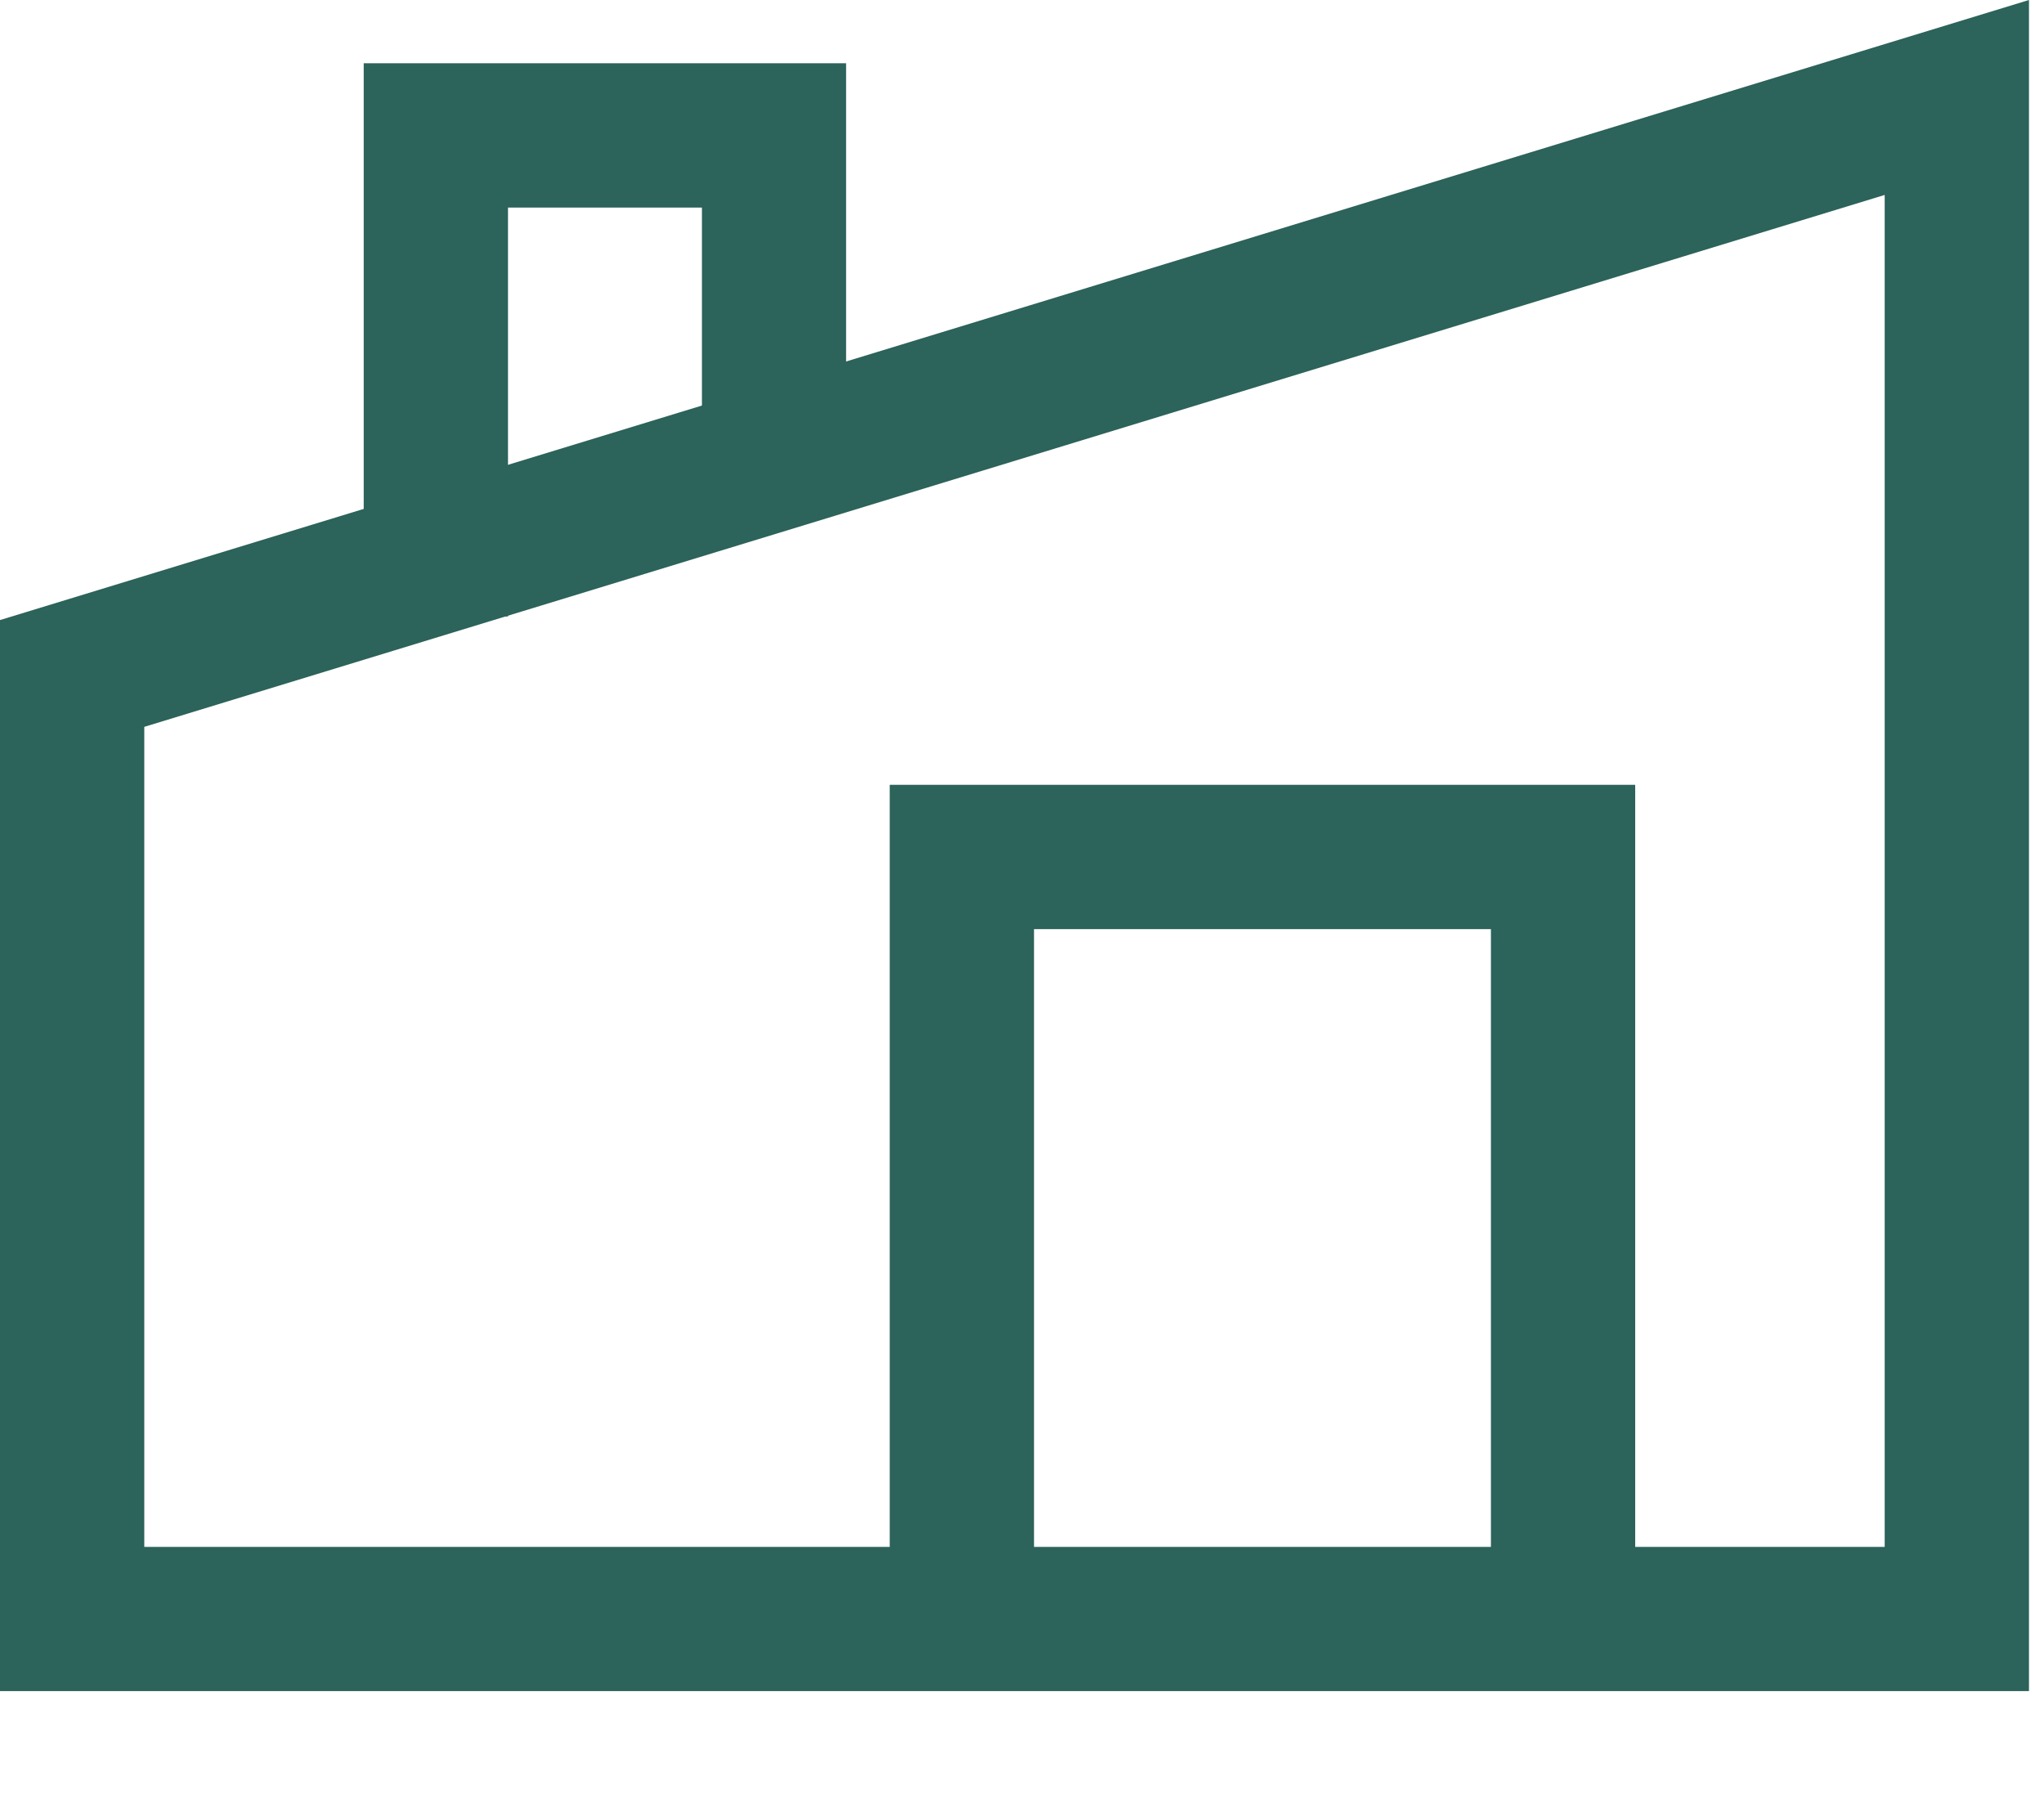 <svg width="17" height="15" viewBox="0 0 17 15" fill="none" xmlns="http://www.w3.org/2000/svg">
<path fill-rule="evenodd" clip-rule="evenodd" d="M16.875 0L0 5.156V14.062H16.875V0ZM15.675 1.621L1.2 6.044V12.863H15.675V1.621Z" fill="#2C635A"/>
<path fill-rule="evenodd" clip-rule="evenodd" d="M4.225 1.726L4.225 5.126H3.025L3.025 0.526L7.037 0.526L7.037 4.237H5.838L5.838 1.726L4.225 1.726Z" fill="#2C635A"/>
<path fill-rule="evenodd" clip-rule="evenodd" d="M7.4 6.526H13.6V13.688H12.4V7.726H8.6V13.688H7.4V6.526Z" fill="#2C635A"/>
</svg>
